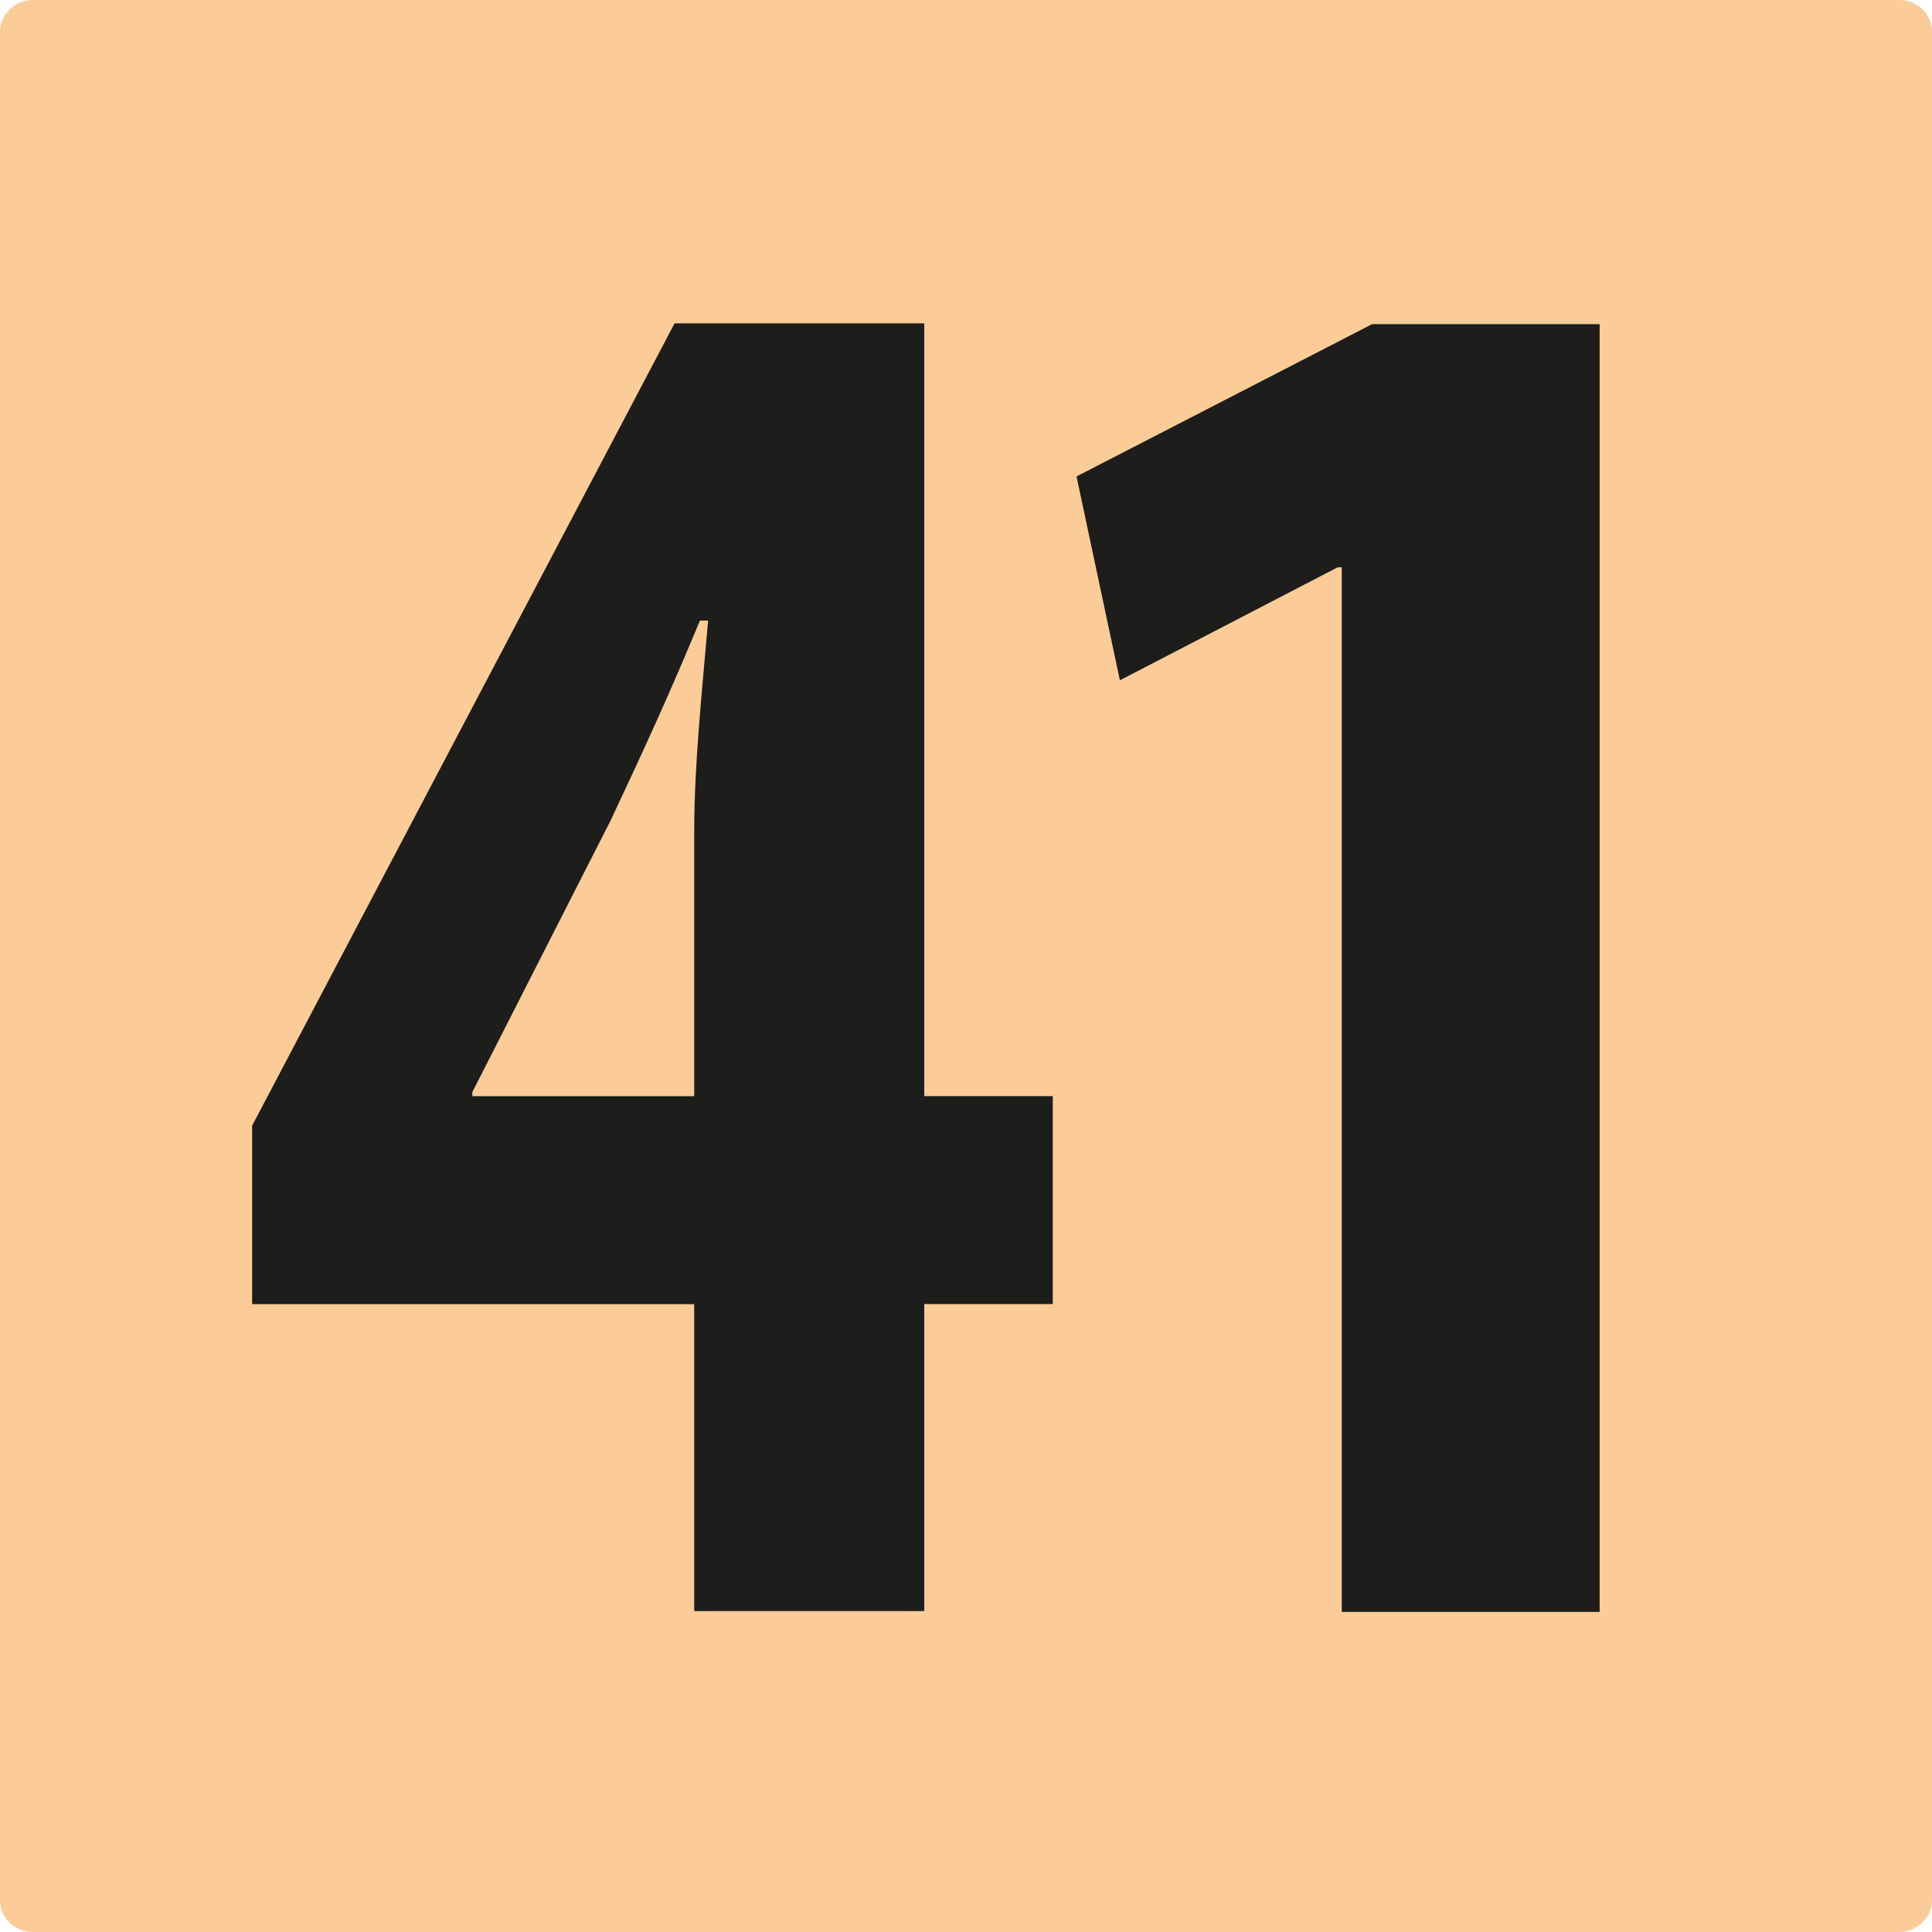 <svg xmlns="http://www.w3.org/2000/svg" xml:space="preserve" id="Calque_1" x="0" y="0" version="1.1" viewBox="0 0 236 236"><style>.st1{fill:#1d1d1b}</style><path d="M4 0C1.8 0 0 1.8 0 3.9v228.2c0 2.2 1.8 3.9 4 3.9h228c2.2 0 4-1.8 4-3.9V3.9c0-2.2-1.8-3.9-4-3.9z" style="fill:#fbcc98"/><path d="M84.8 196.8v-37.5h-54v-21.8l51.6-98h30.5v94.4h15.7v25.4h-15.7v37.5zm0-62.9v-32.2c0-8.5 1-17.7 1.7-25.9h-1c-3.6 8.7-6.8 15.7-10.9 24.4l-16.9 33.2v.5zM163.9 69.3h-.5l-26.6 13.8-5.3-24.9 36.1-18.6h27.8v157.3h-31.5z" class="st1"/></svg>